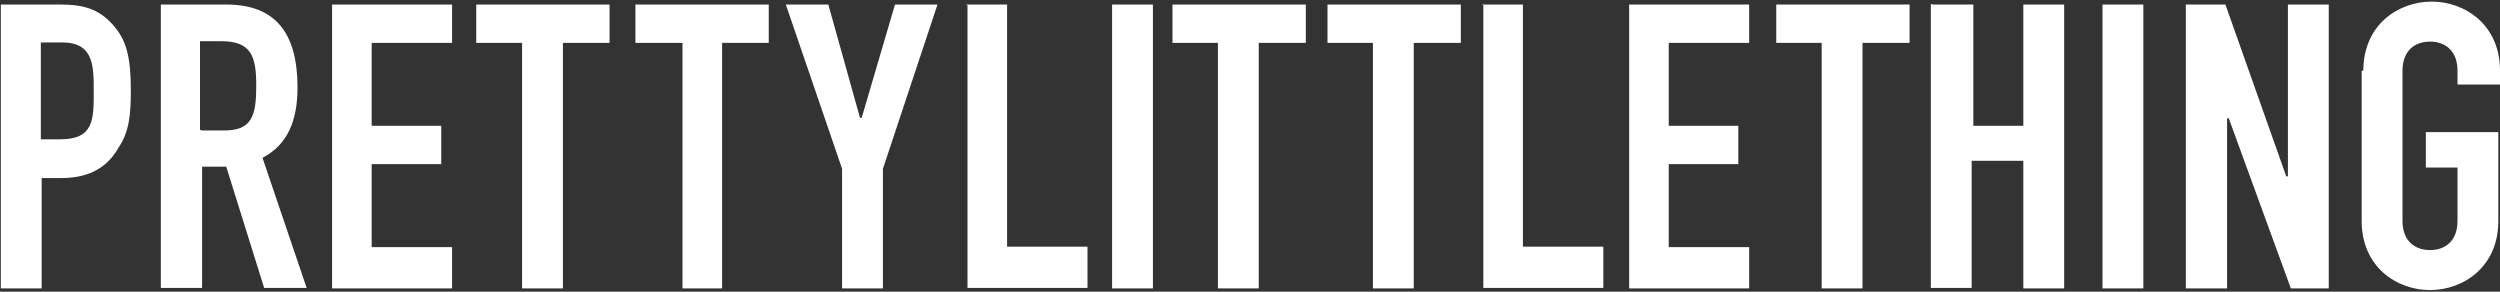<svg width="240" height="28" viewBox="0 0 240 28" fill="none" xmlns="http://www.w3.org/2000/svg">
<rect x="0" y="0" width="240" height="28" fill="#333333" stroke="none"/>
<path d="M0 0.437H5.84C8.04 0.437 9.48 0.881 10.8 2.337C12.12 3.792 12.56 5.409 12.56 8.684C12.56 11.029 12.4 12.646 11.4 14.141C10.4 15.92 8.76 17.093 5.88 17.093H4V27.684H0.08V0.437H0ZM3.92 13.373H5.8C9 13.373 9 11.473 9 8.805C9 6.299 9 4.075 5.96 4.075H3.92V13.373ZM15.44 0.437H21.72C26.4 0.437 28.56 3.105 28.56 8.401C28.56 11.473 27.68 13.858 25.2 15.152L29.44 27.644H25.36L21.72 16.001H19.4V27.644H15.44C15.44 27.684 15.44 0.437 15.44 0.437ZM19.36 12.524H21.56C24.2 12.524 24.6 11.069 24.6 8.239C24.6 5.45 24.16 3.954 21.24 3.954H19.2V12.484H19.36V12.524ZM31.88 0.437H43.4V4.116H35.68V12.08H42.36V15.758H35.68V23.723H43.4V27.684H31.88V0.437ZM50.24 4.116H45.72V0.437H58.52V4.116H54.04V27.684H50.12V4.116H50.24ZM65.52 4.116H61V0.437H73.8V4.116H69.32V27.684H65.52V4.116ZM80.84 16.203L75.44 0.437H79.52L82.56 11.312H82.72L85.92 0.437H90L84.76 16.203V27.684H80.84V16.203ZM92.76 0.437H96.68V23.682H104.4V27.644H92.88V0.396H92.76V0.437ZM106.88 0.437H110.68V27.684H106.76V0.437H106.88ZM117.08 4.116H112.56V0.437H125.36V4.116H120.84V27.684H116.92V4.116H117.08ZM131.96 4.116H127.44V0.437H140.24V4.116H135.72V27.684H131.8V4.116H131.96ZM142.28 0.437H146.2V23.682H153.92V27.644H142.4V0.396H142.28V0.437ZM156.4 0.437H167.92V4.116H160.2V12.08H166.88V15.758H160.2V23.723H167.92V27.684H156.4V0.437ZM175.04 4.116H170.52V0.437H183.32V4.116H178.8V27.684H174.88V4.116H175.04ZM185.52 0.437H189.44V12.08H194.24V0.437H198.16V27.684H194.24V15.435H189.28V27.644H185.36V0.396H185.52V0.437ZM201.84 0.437H205.76V27.684H201.84V0.437ZM209.84 0.437H213.64L219.48 16.931H219.64V0.437H223.56V27.684H219.92L213.96 11.352H213.8V27.684H209.84V0.437ZM226.88 6.784C226.88 2.377 230.24 0.154 233.44 0.154C236.64 0.154 240 2.377 240 6.784V8.118H235.92V6.784C235.92 4.884 234.76 3.994 233.28 3.994C231.8 3.994 230.64 4.884 230.64 6.784V21.216C230.64 23.116 231.8 24.006 233.28 24.006C234.76 24.006 235.92 23.116 235.92 21.216V16.082H232.88V12.686H239.84V21.216C239.84 25.623 236.48 27.846 233.28 27.846C230.08 27.846 226.72 25.623 226.72 21.216V6.784H226.88Z" fill="white"/>
</svg>
